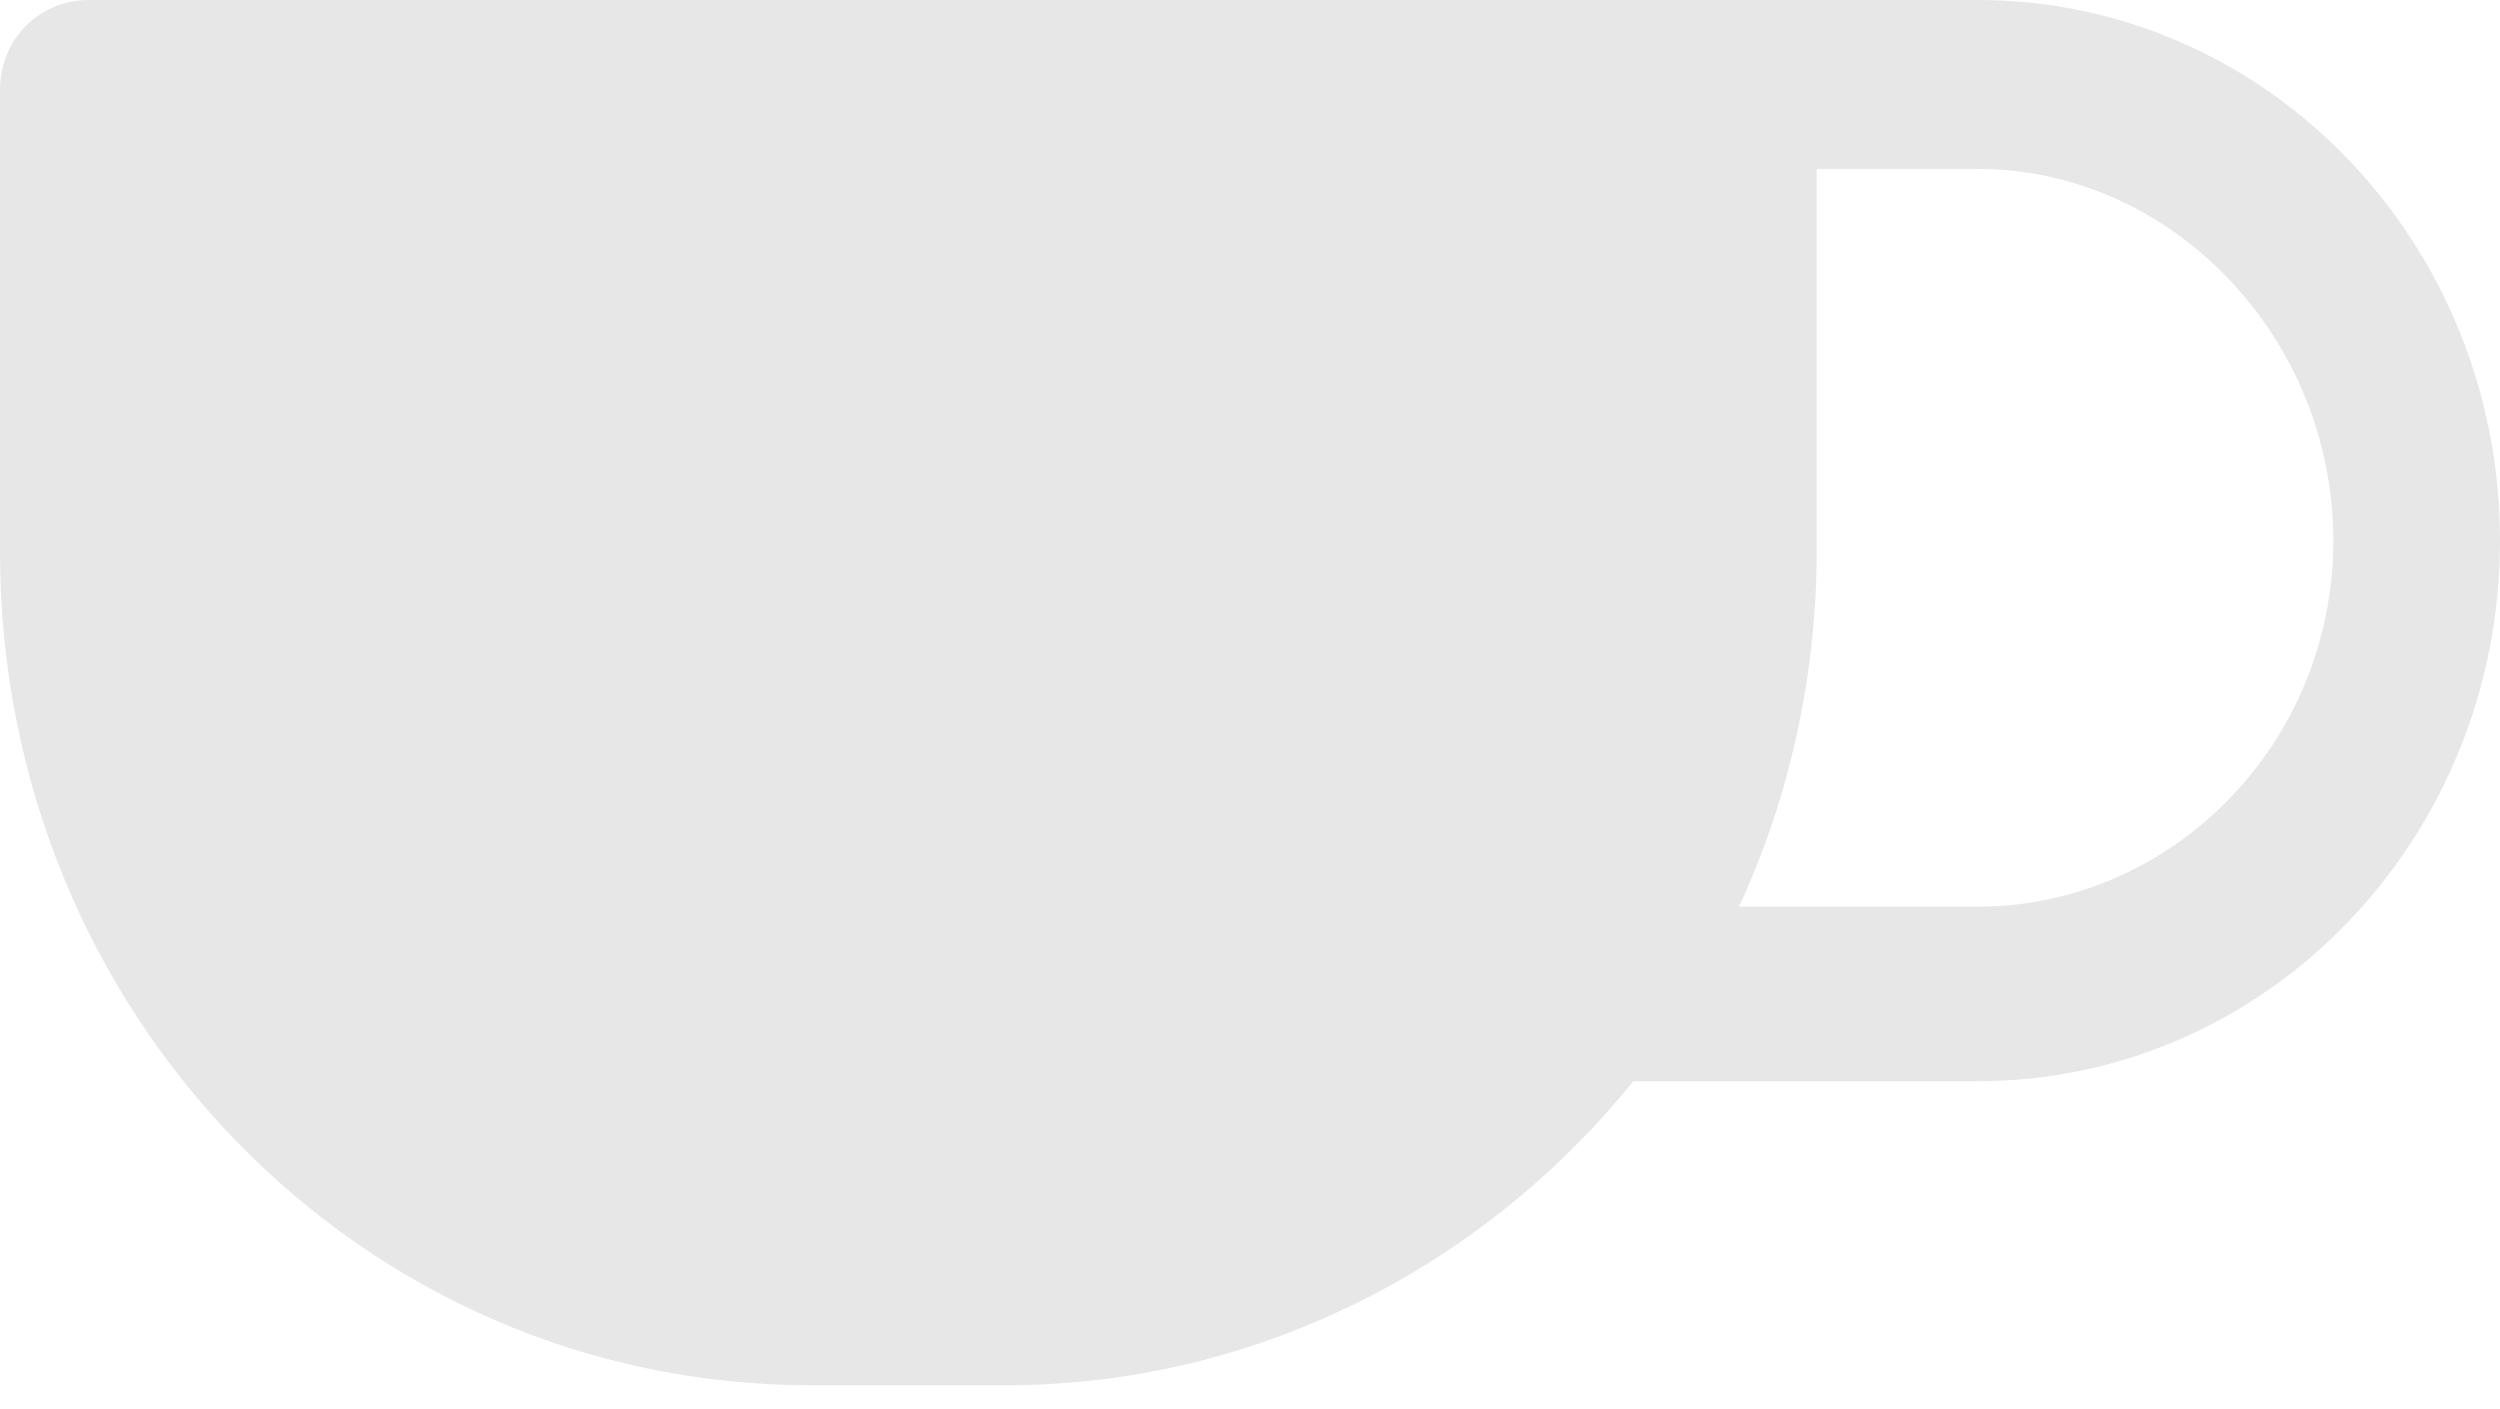 <svg width="55" height="31" viewBox="0 0 55 31" fill="none" xmlns="http://www.w3.org/2000/svg">
<path d="M43.511 0H1.956C0.856 0 0 0.867 0 1.982V12.141C0 22.299 7.944 30.476 17.844 30.476H22.122C27.622 30.476 32.633 27.874 35.933 23.786H43.511C49.867 23.786 55 18.459 55 11.893C55 5.327 49.867 0 43.511 0ZM39.967 12.141V3.717H43.511C47.789 3.717 51.333 7.433 51.333 11.893C51.333 16.353 47.789 19.946 43.511 19.946H38.256C39.356 17.592 39.967 14.866 39.967 12.141Z" fill="#E7E7E7"/>
</svg>
